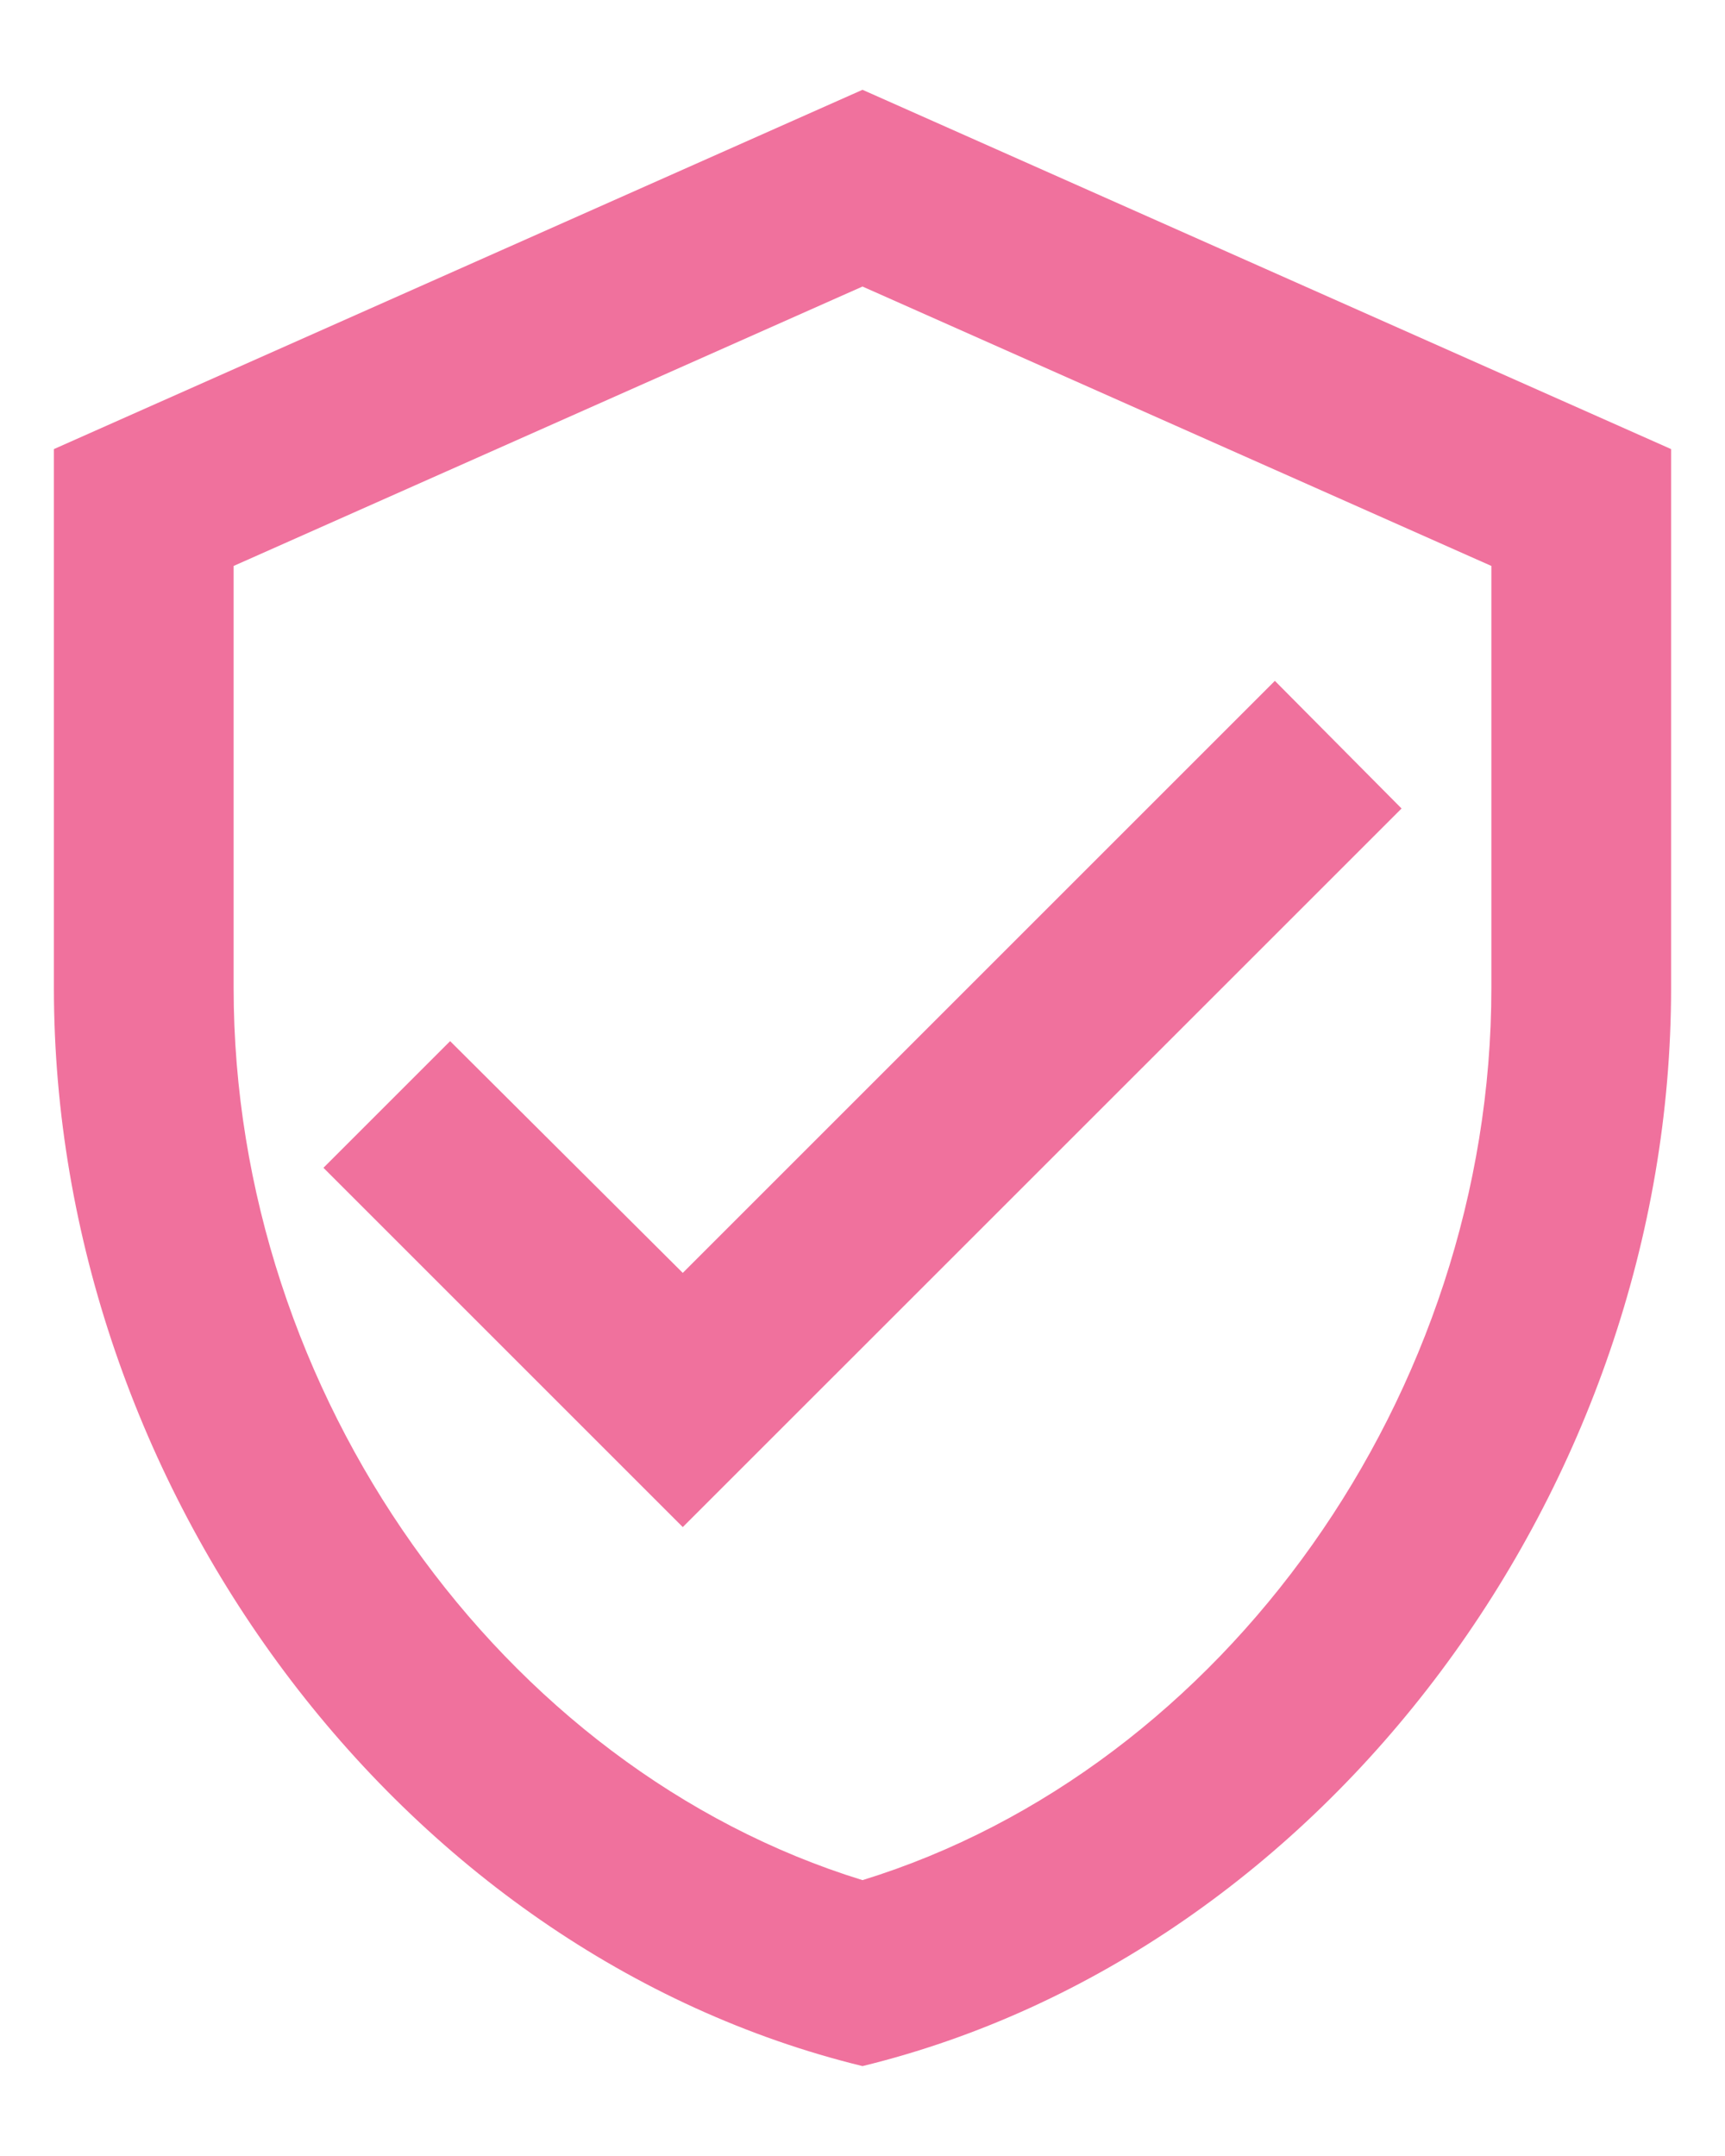 <svg width="16" height="20" viewBox="0 0 16 20" fill="none" xmlns="http://www.w3.org/2000/svg">
<path d="M8 0.833L0.5 4.166V9.166C0.5 13.791 3.7 18.116 8 19.166C12.3 18.116 15.5 13.791 15.5 9.166V4.166L8 0.833ZM13.833 9.166C13.833 12.933 11.35 16.408 8 17.441C4.65 16.408 2.167 12.933 2.167 9.166V5.25L8 2.658L13.833 5.25V9.166ZM4.175 9.658L3 10.833L6.333 14.166L13 7.5L11.825 6.316L6.333 11.808L4.175 9.658Z" fill="#F0719D"/>
</svg>
